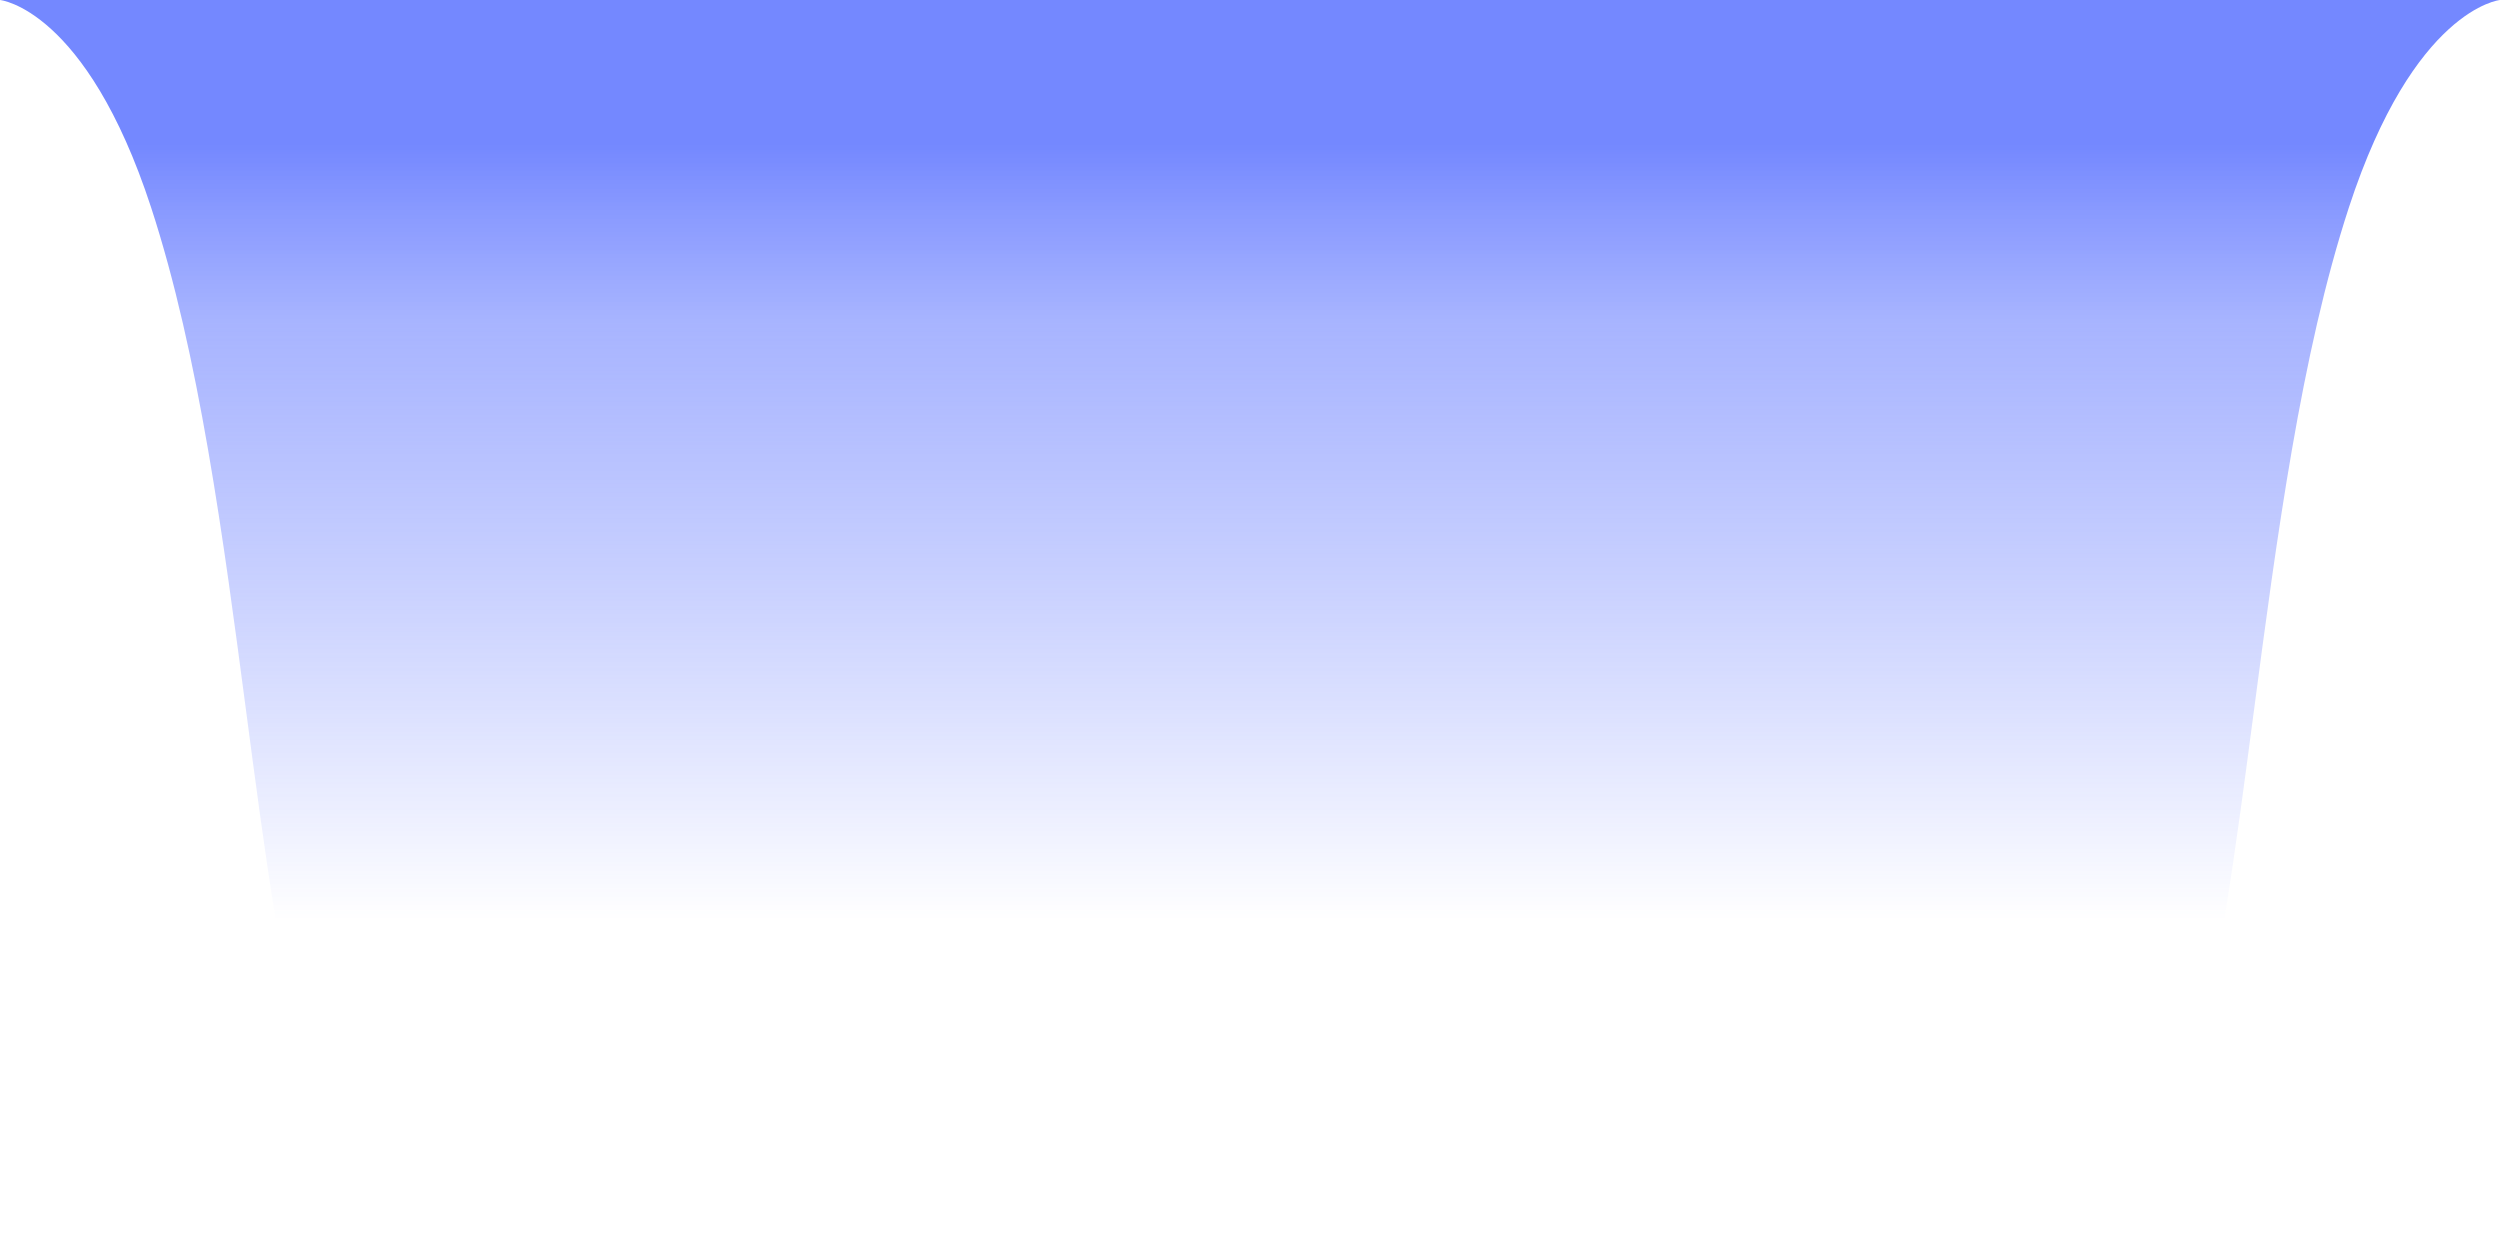 <svg width="1440" height="716" viewBox="0 0 1440 716" fill="none" xmlns="http://www.w3.org/2000/svg">
<path opacity="0.7" fill-rule="evenodd" clip-rule="evenodd" d="M-1.52588e-05 0H720H1440C1440 0 1390.47 4.853 1353 119.388C1325.36 203.864 1311.3 310.508 1298.17 410.052C1277.21 568.997 1258.64 709.838 1191 713.415C1081 719.232 720 713.415 720 713.415C720 713.415 359 719.232 249 713.415C181.361 709.838 162.788 568.997 141.828 410.052C128.702 310.508 114.639 203.864 87 119.388C49.527 4.853 -1.52588e-05 0 -1.52588e-05 0Z" fill="url(#paint0_linear_1_203)"/>
<defs>
<linearGradient id="paint0_linear_1_203" x1="720" y1="83.713" x2="720" y2="530.182" gradientUnits="userSpaceOnUse">
<stop stop-color="#3955FF"/>
<stop offset="0.23" stop-color="#5D74FF" stop-opacity="0.77"/>
<stop offset="1" stop-color="#3955FF" stop-opacity="0"/>
</linearGradient>
</defs>
</svg>
